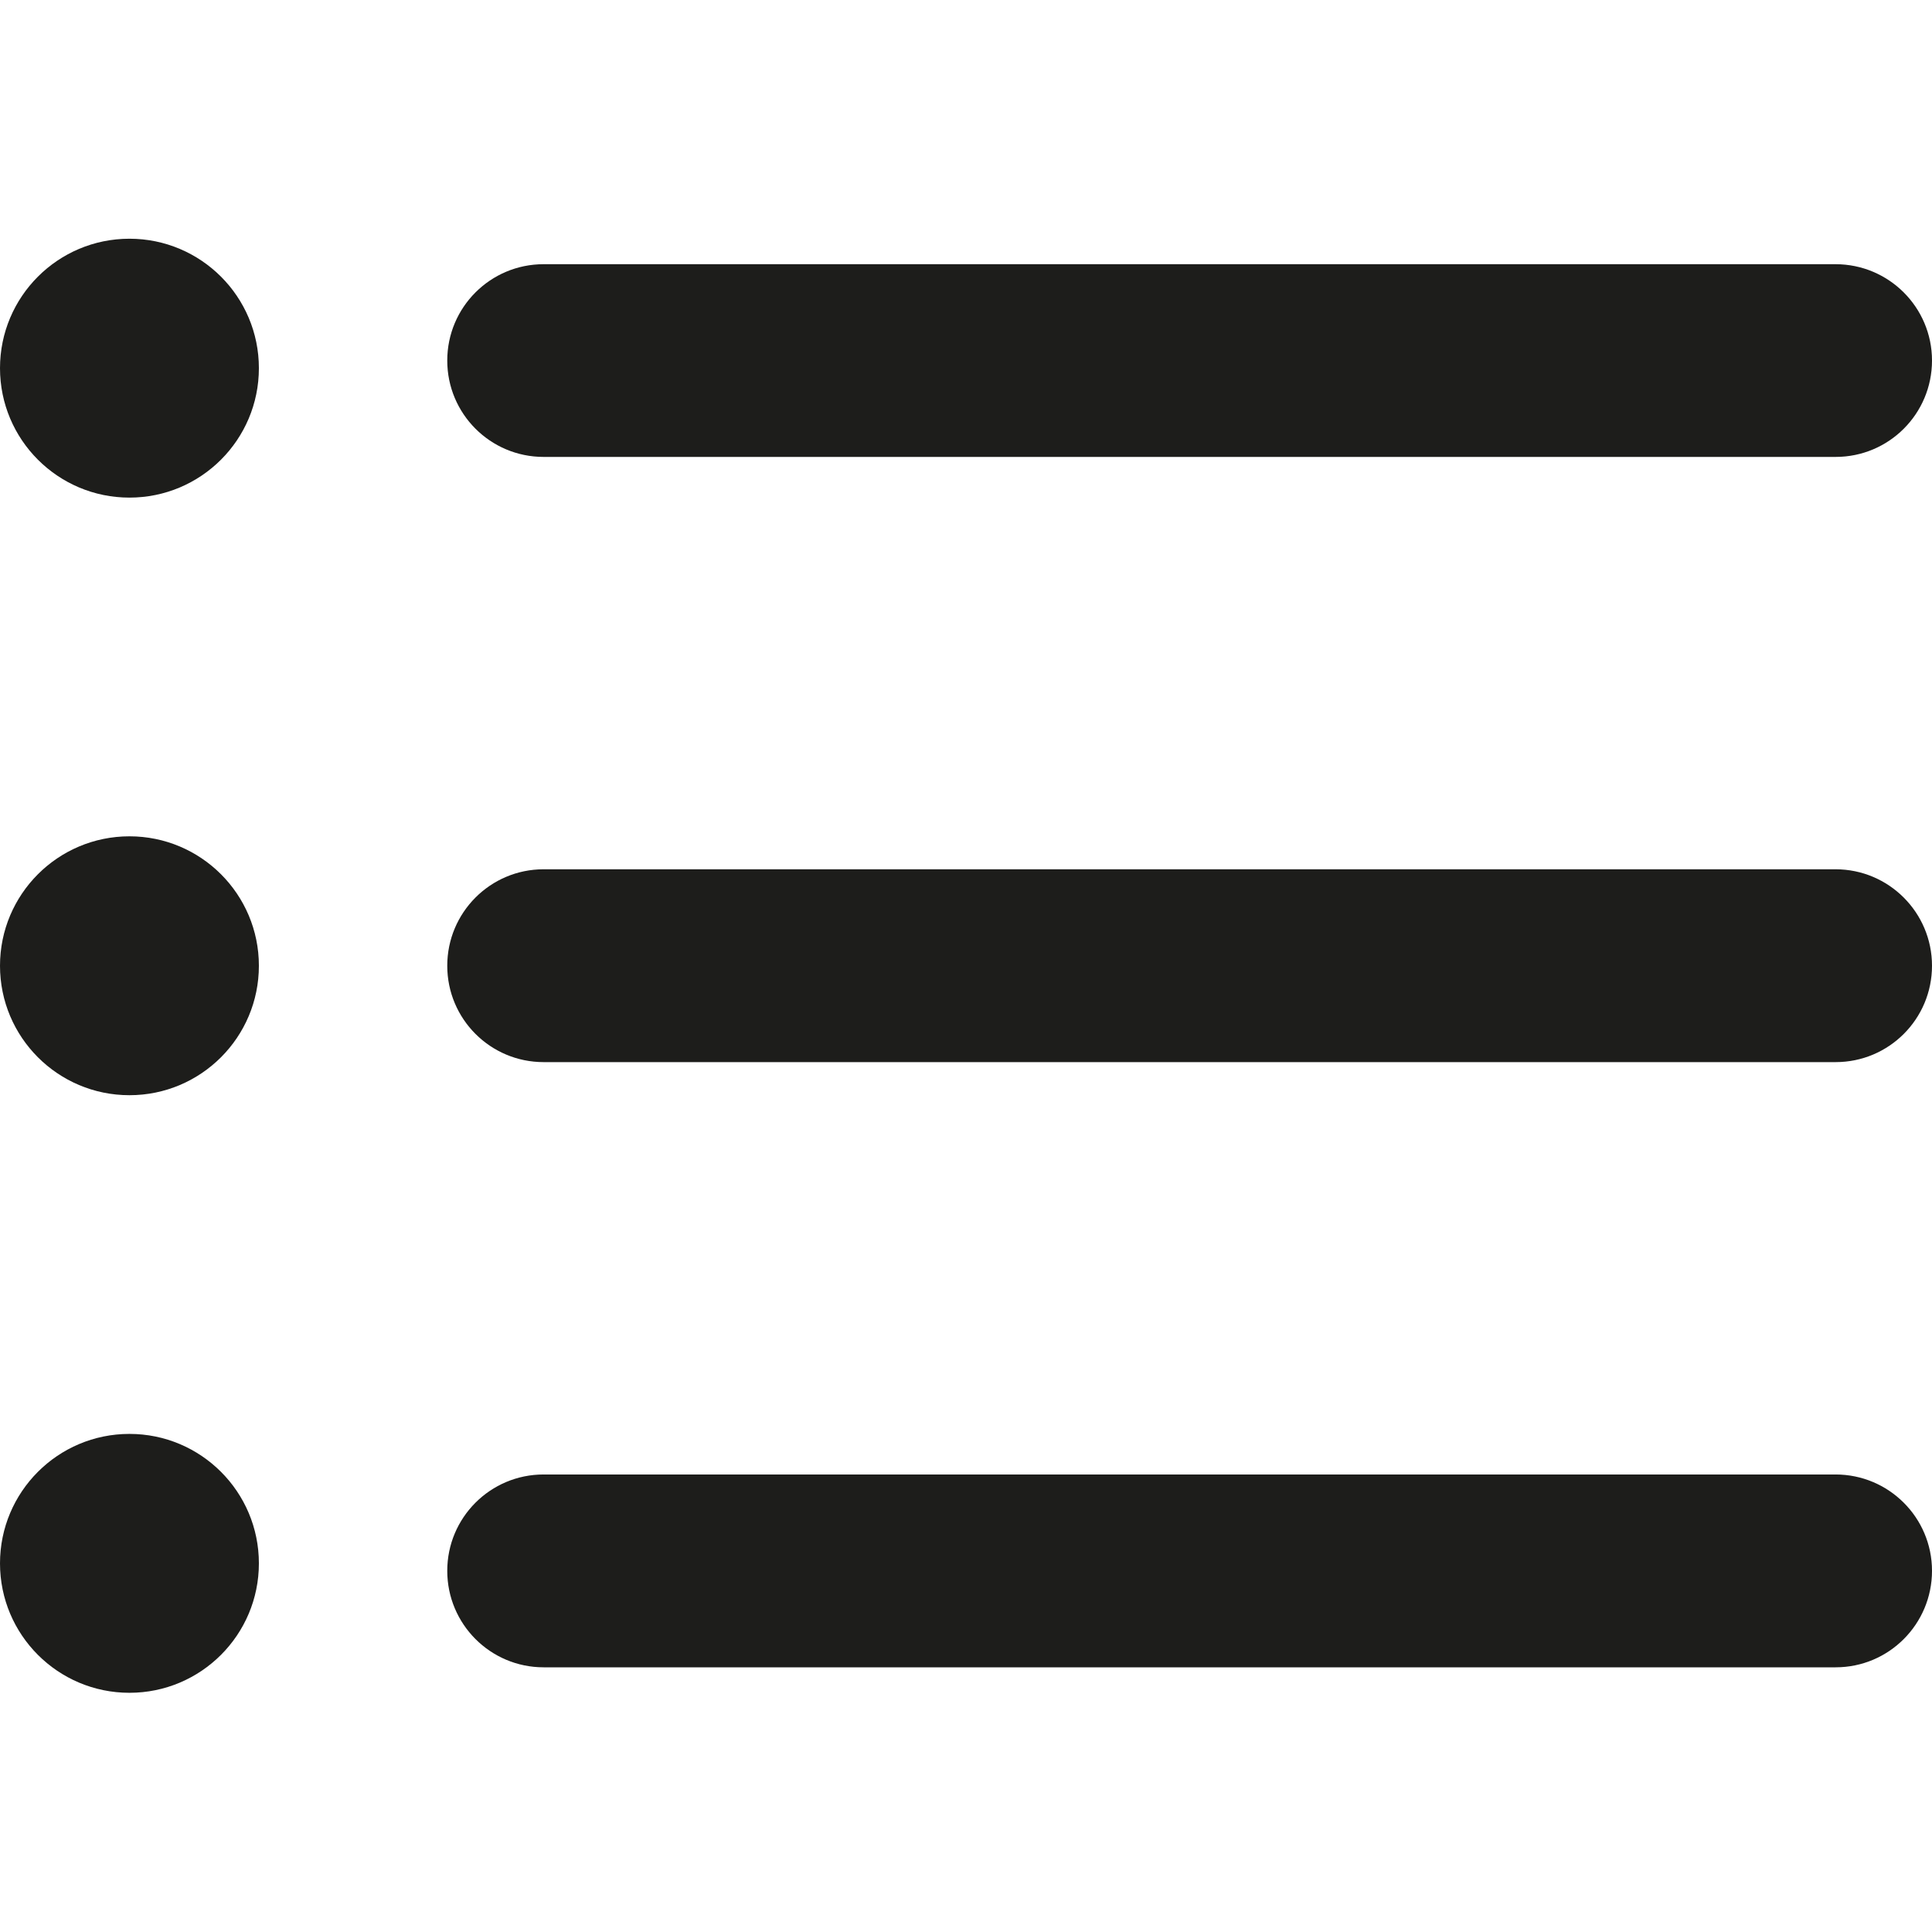<svg xmlns="http://www.w3.org/2000/svg" width="16" height="16" viewBox="0 0 16 16" fill="none">
  <path d="M15.202 13.808H4.502C4.061 13.808 3.704 13.45 3.704 13.009C3.704 12.568 4.061 12.211 4.502 12.211H15.201C15.642 12.211 16 12.568 16 13.009C16 13.45 15.643 13.808 15.202 13.808Z" fill="#1D1D1B"/>
  <path d="M15.202 8.796H4.502C4.061 8.796 3.704 8.439 3.704 7.998C3.704 7.557 4.061 7.199 4.502 7.199H15.201C15.642 7.199 16 7.557 16 7.998C16 8.439 15.643 8.796 15.202 8.796Z" fill="#1D1D1B"/>
  <path d="M15.202 3.784H4.502C4.061 3.784 3.704 3.427 3.704 2.986C3.704 2.545 4.061 2.188 4.502 2.188H15.201C15.642 2.188 16 2.545 16 2.986C16 3.427 15.643 3.784 15.202 3.784Z" fill="#1D1D1B"/>
  <path d="M1.072 4.121C1.664 4.121 2.144 3.641 2.144 3.049C2.144 2.457 1.664 1.977 1.072 1.977C0.48 1.977 0 2.457 0 3.049C0 3.641 0.48 4.121 1.072 4.121Z" fill="#1D1D1B"/>
  <path d="M1.072 9.07C1.664 9.07 2.144 8.59 2.144 7.998C2.144 7.406 1.664 6.926 1.072 6.926C0.48 6.926 0 7.406 0 7.998C0 8.59 0.48 9.07 1.072 9.07Z" fill="#1D1D1B"/>
  <path d="M1.072 14.019C1.664 14.019 2.144 13.539 2.144 12.947C2.144 12.355 1.664 11.875 1.072 11.875C0.48 11.875 0 12.355 0 12.947C0 13.539 0.48 14.019 1.072 14.019Z" fill="#1D1D1B"/>
</svg>